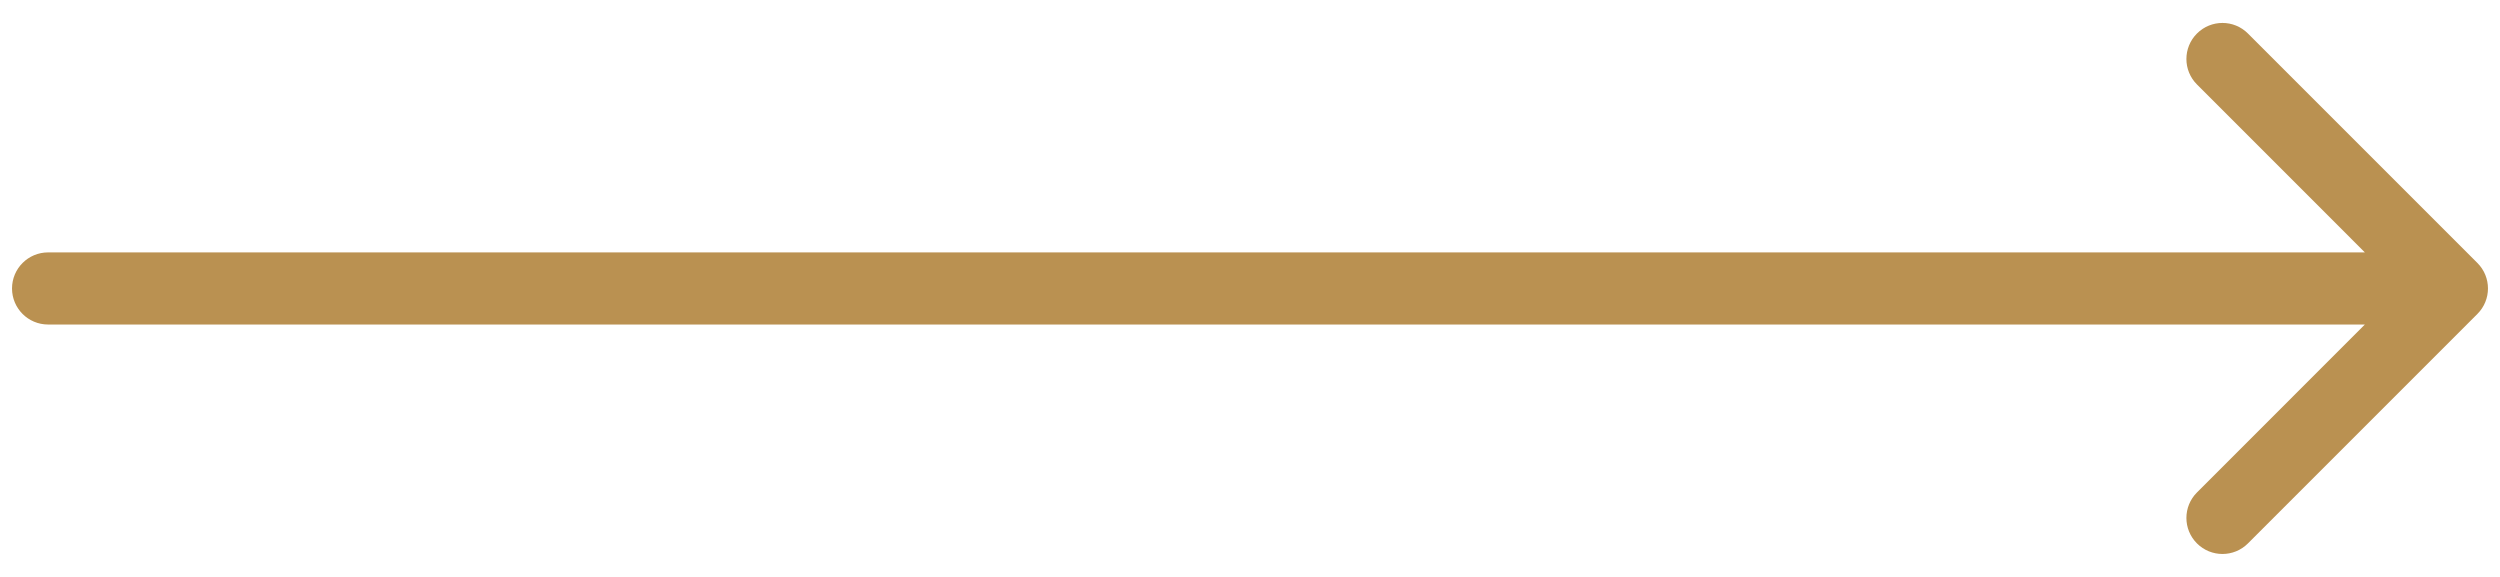 <?xml version="1.0" encoding="UTF-8"?> <svg xmlns="http://www.w3.org/2000/svg" width="52" height="12" viewBox="0 0 52 12" fill="none"> <path d="M1 5.25C0.586 5.25 0.25 5.586 0.25 6C0.25 6.414 0.586 6.75 1 6.75L1 5.25ZM51.53 6.53C51.823 6.237 51.823 5.763 51.53 5.47L46.757 0.697C46.465 0.404 45.99 0.404 45.697 0.697C45.404 0.99 45.404 1.464 45.697 1.757L49.939 6L45.697 10.243C45.404 10.536 45.404 11.01 45.697 11.303C45.99 11.596 46.465 11.596 46.757 11.303L51.53 6.53ZM1 6.75L51 6.75L51 5.25L1 5.25L1 6.75Z" fill="#BA9151"></path> </svg> 